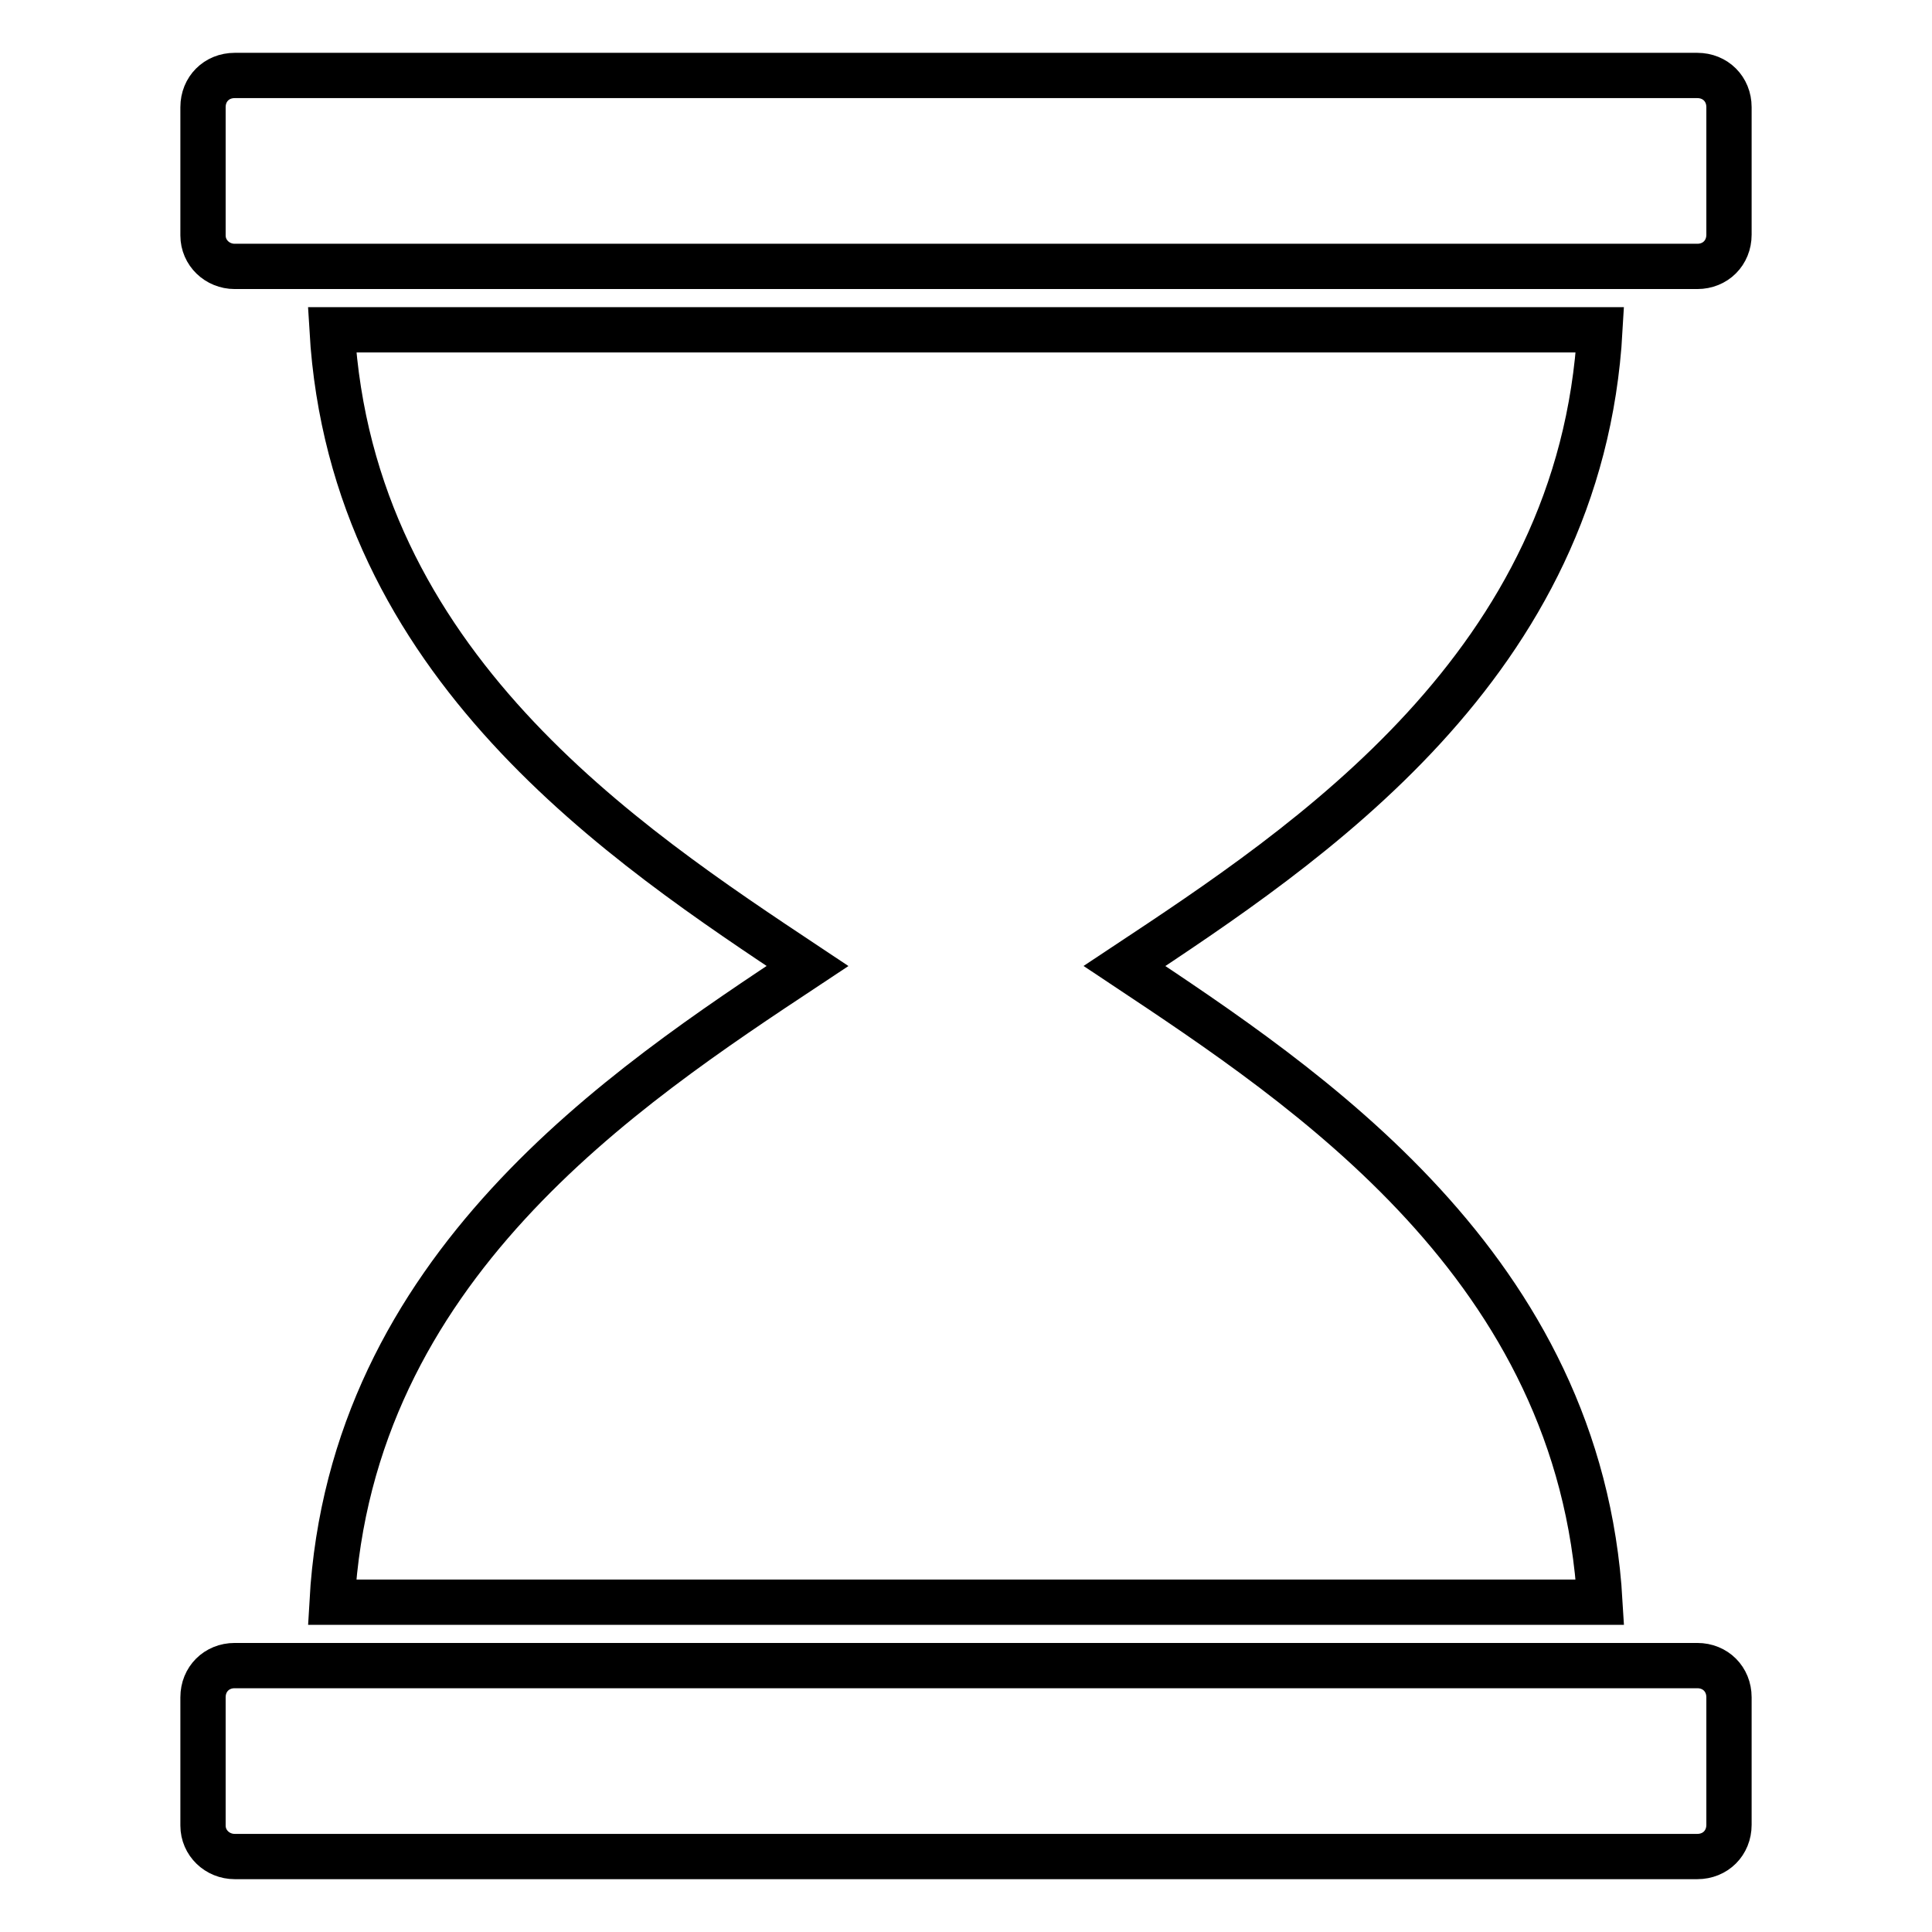 <?xml version="1.0" encoding="utf-8"?>
<!-- Svg Vector Icons : http://www.onlinewebfonts.com/icon -->
<!DOCTYPE svg PUBLIC "-//W3C//DTD SVG 1.1//EN" "http://www.w3.org/Graphics/SVG/1.1/DTD/svg11.dtd">
<svg version="1.1" xmlns="http://www.w3.org/2000/svg" xmlns:xlink="http://www.w3.org/1999/xlink" x="0px" y="0px" viewBox="0 0 256 256" enable-background="new 0 0 256 256" xml:space="preserve">
<g> <path stroke-width="6" fill-opacity="0" stroke="#000000"  d="M224.9,220.7c2.4,0,4.2,1.8,4.2,4.2v16.9c0,2.4-1.8,4.2-4.2,4.2H31.1c-2.3,0-4.2-1.8-4.2-4.1 c0,0,0-0.1,0-0.1v-16.9c0-2.4,1.8-4.2,4.2-4.2H224.9z M44,212.3c2.5-44.4,38.7-68.2,63-84.3c-24.2-16.1-60.4-39.9-63-84.3h168 c-2.5,44.4-38.7,68.2-63,84.3c24.2,16.1,60.4,39.9,63,84.3H44z M224.9,10c2.4,0,4.2,1.8,4.2,4.2v16.9c0,2.4-1.8,4.2-4.2,4.2H31.1 c-2.3,0-4.2-1.8-4.2-4.1c0,0,0-0.1,0-0.1V14.2c0-2.4,1.8-4.2,4.2-4.2H224.9z"/></g>
</svg>
